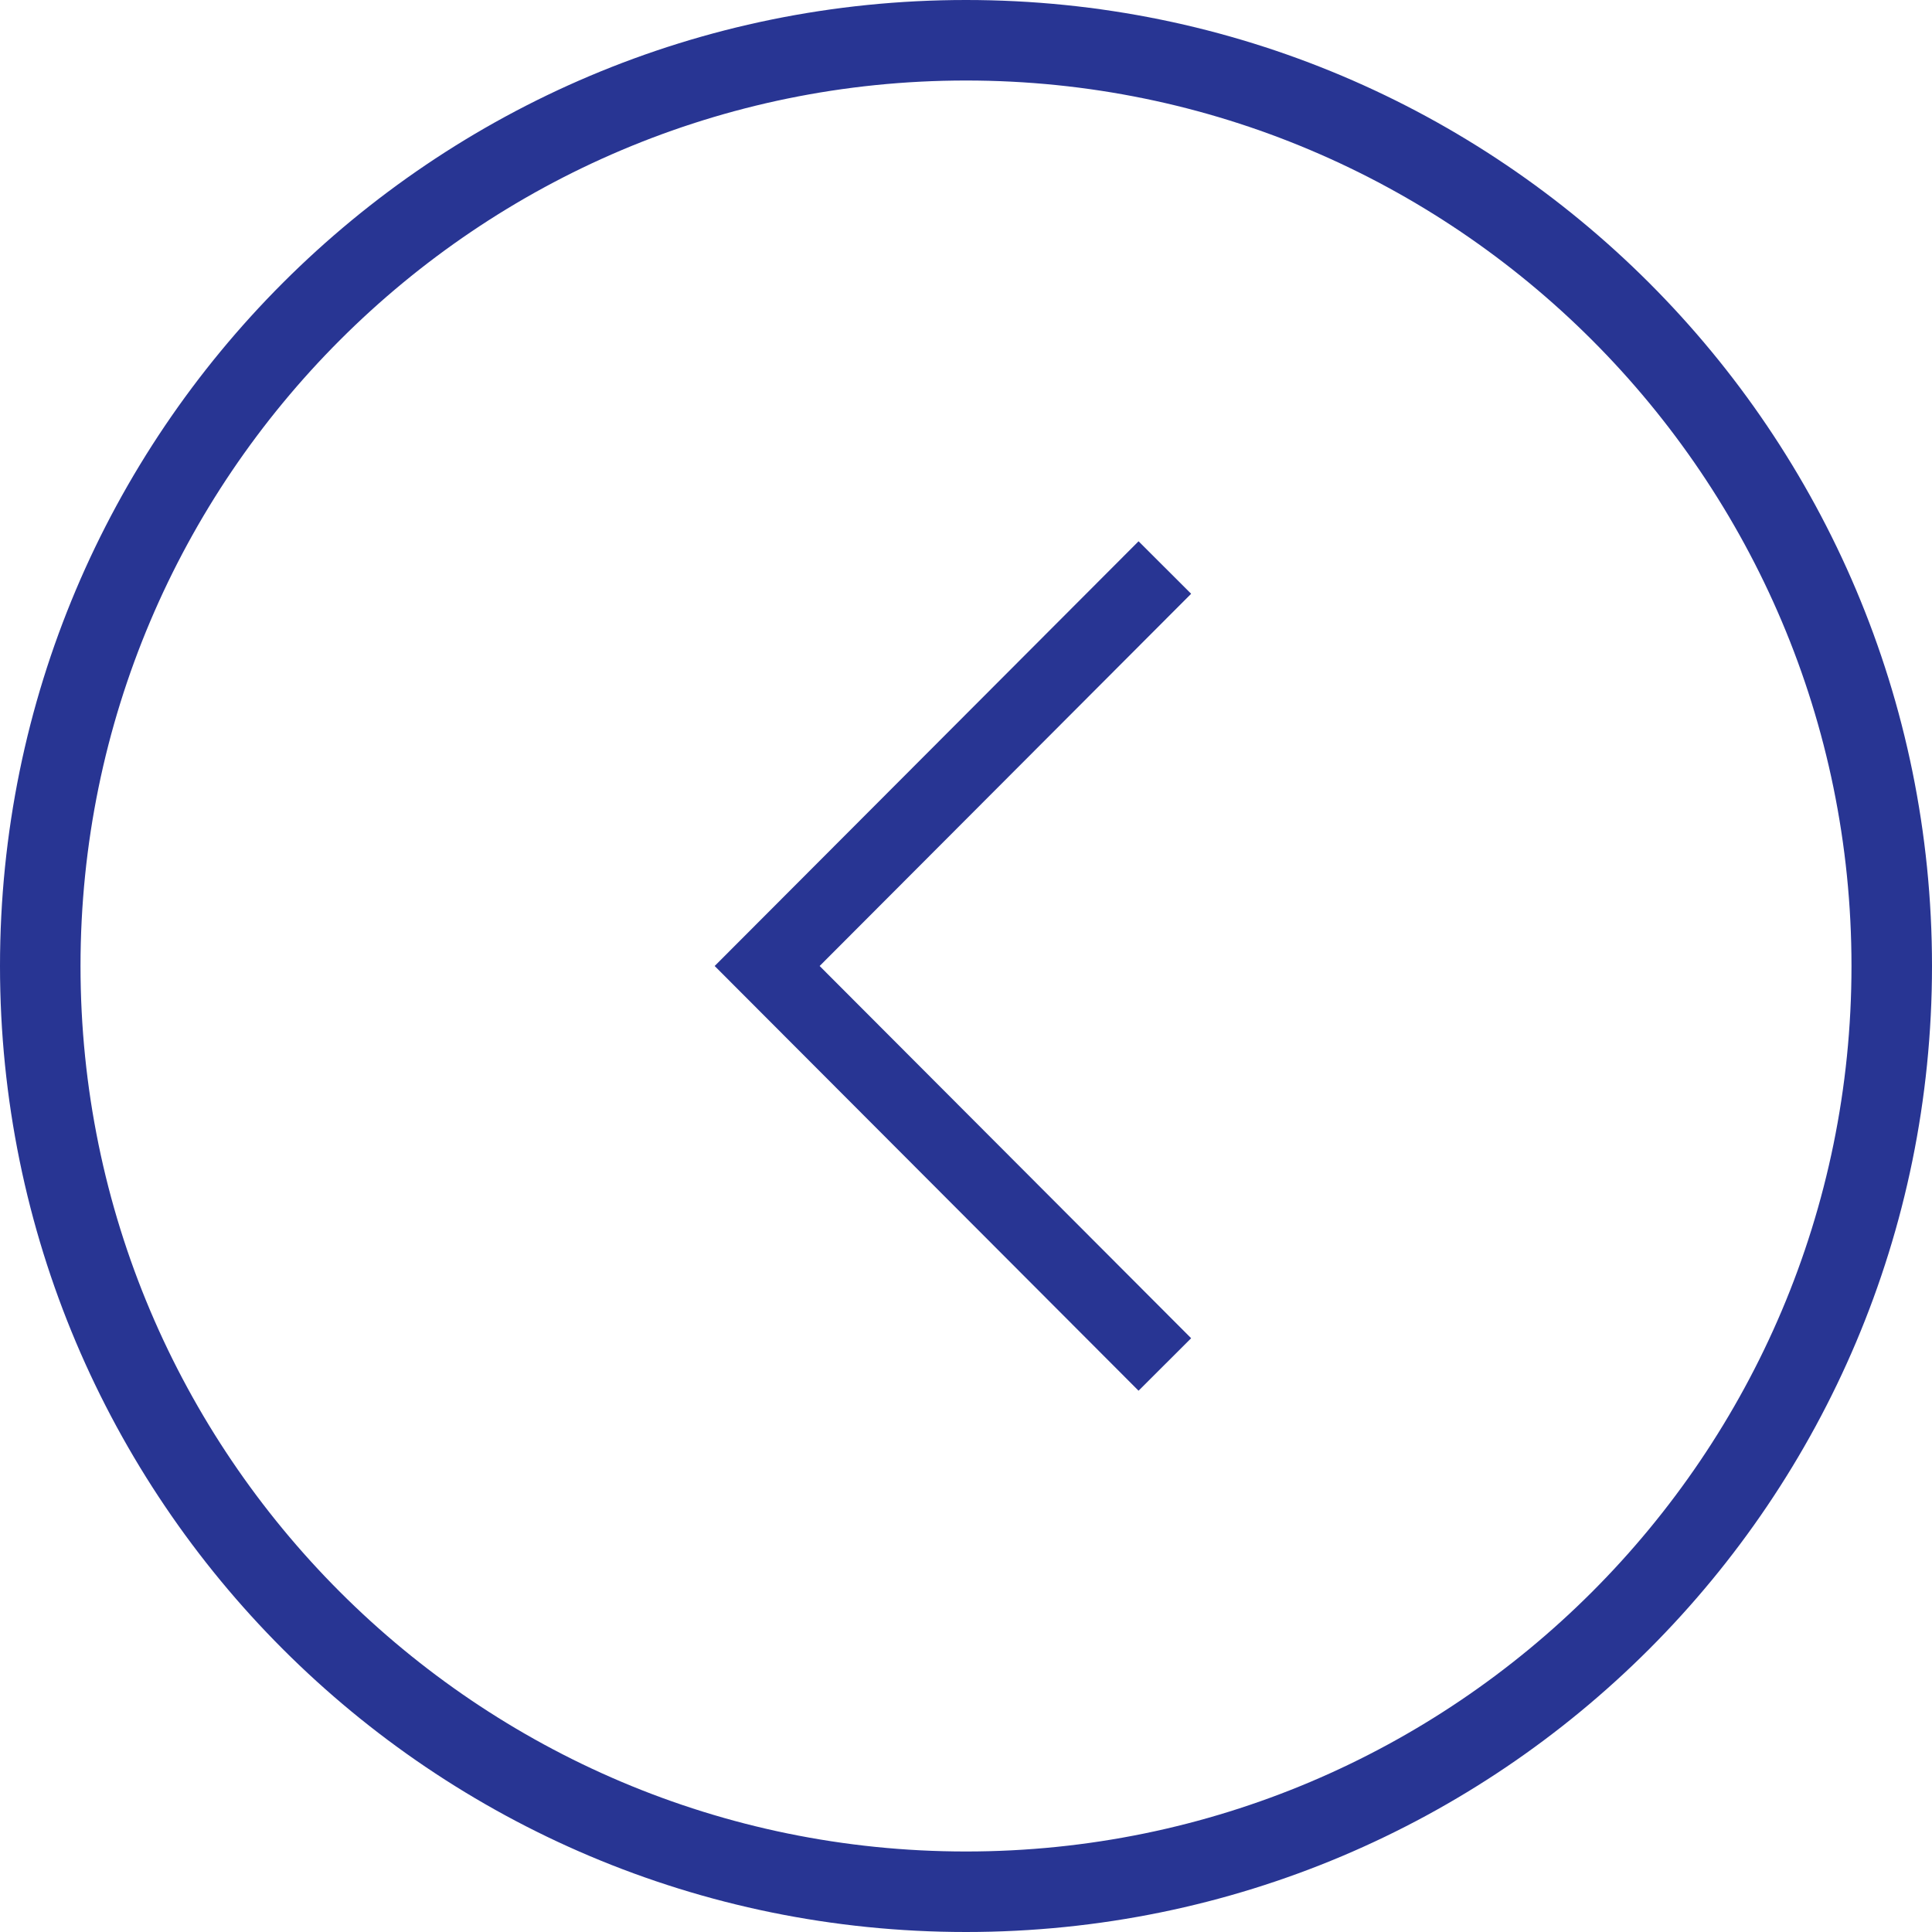 <svg width="52" height="52" viewBox="0 0 52 52" fill="none" xmlns="http://www.w3.org/2000/svg">
<g clip-path="url(#clip0_2034_23)">
<path d="M26 49.833C12.848 49.833 2.167 39.152 2.167 26C2.167 12.848 12.848 2.167 26 2.167C39.152 2.167 49.833 12.848 49.833 26C49.833 39.152 39.152 49.833 26 49.833ZM26 52C40.365 52 52 40.365 52 26C52 11.635 40.365 -8.90185e-07 26 3.65644e-07C11.635 1.62147e-06 -5.43617e-06 11.635 -4.18034e-06 26C-2.92451e-06 40.365 11.635 52 26 52Z" fill="#283593"/>
<path d="M31.352 36.725L20.648 26L31.352 15.275" stroke="#283593" stroke-width="2" stroke-miterlimit="10"/>
</g>
<defs>
<clipPath id="clip0_2034_23">
<rect width="52" height="52" fill="white" transform="translate(52 52) rotate(180)"/>
</clipPath>
</defs>
</svg>
